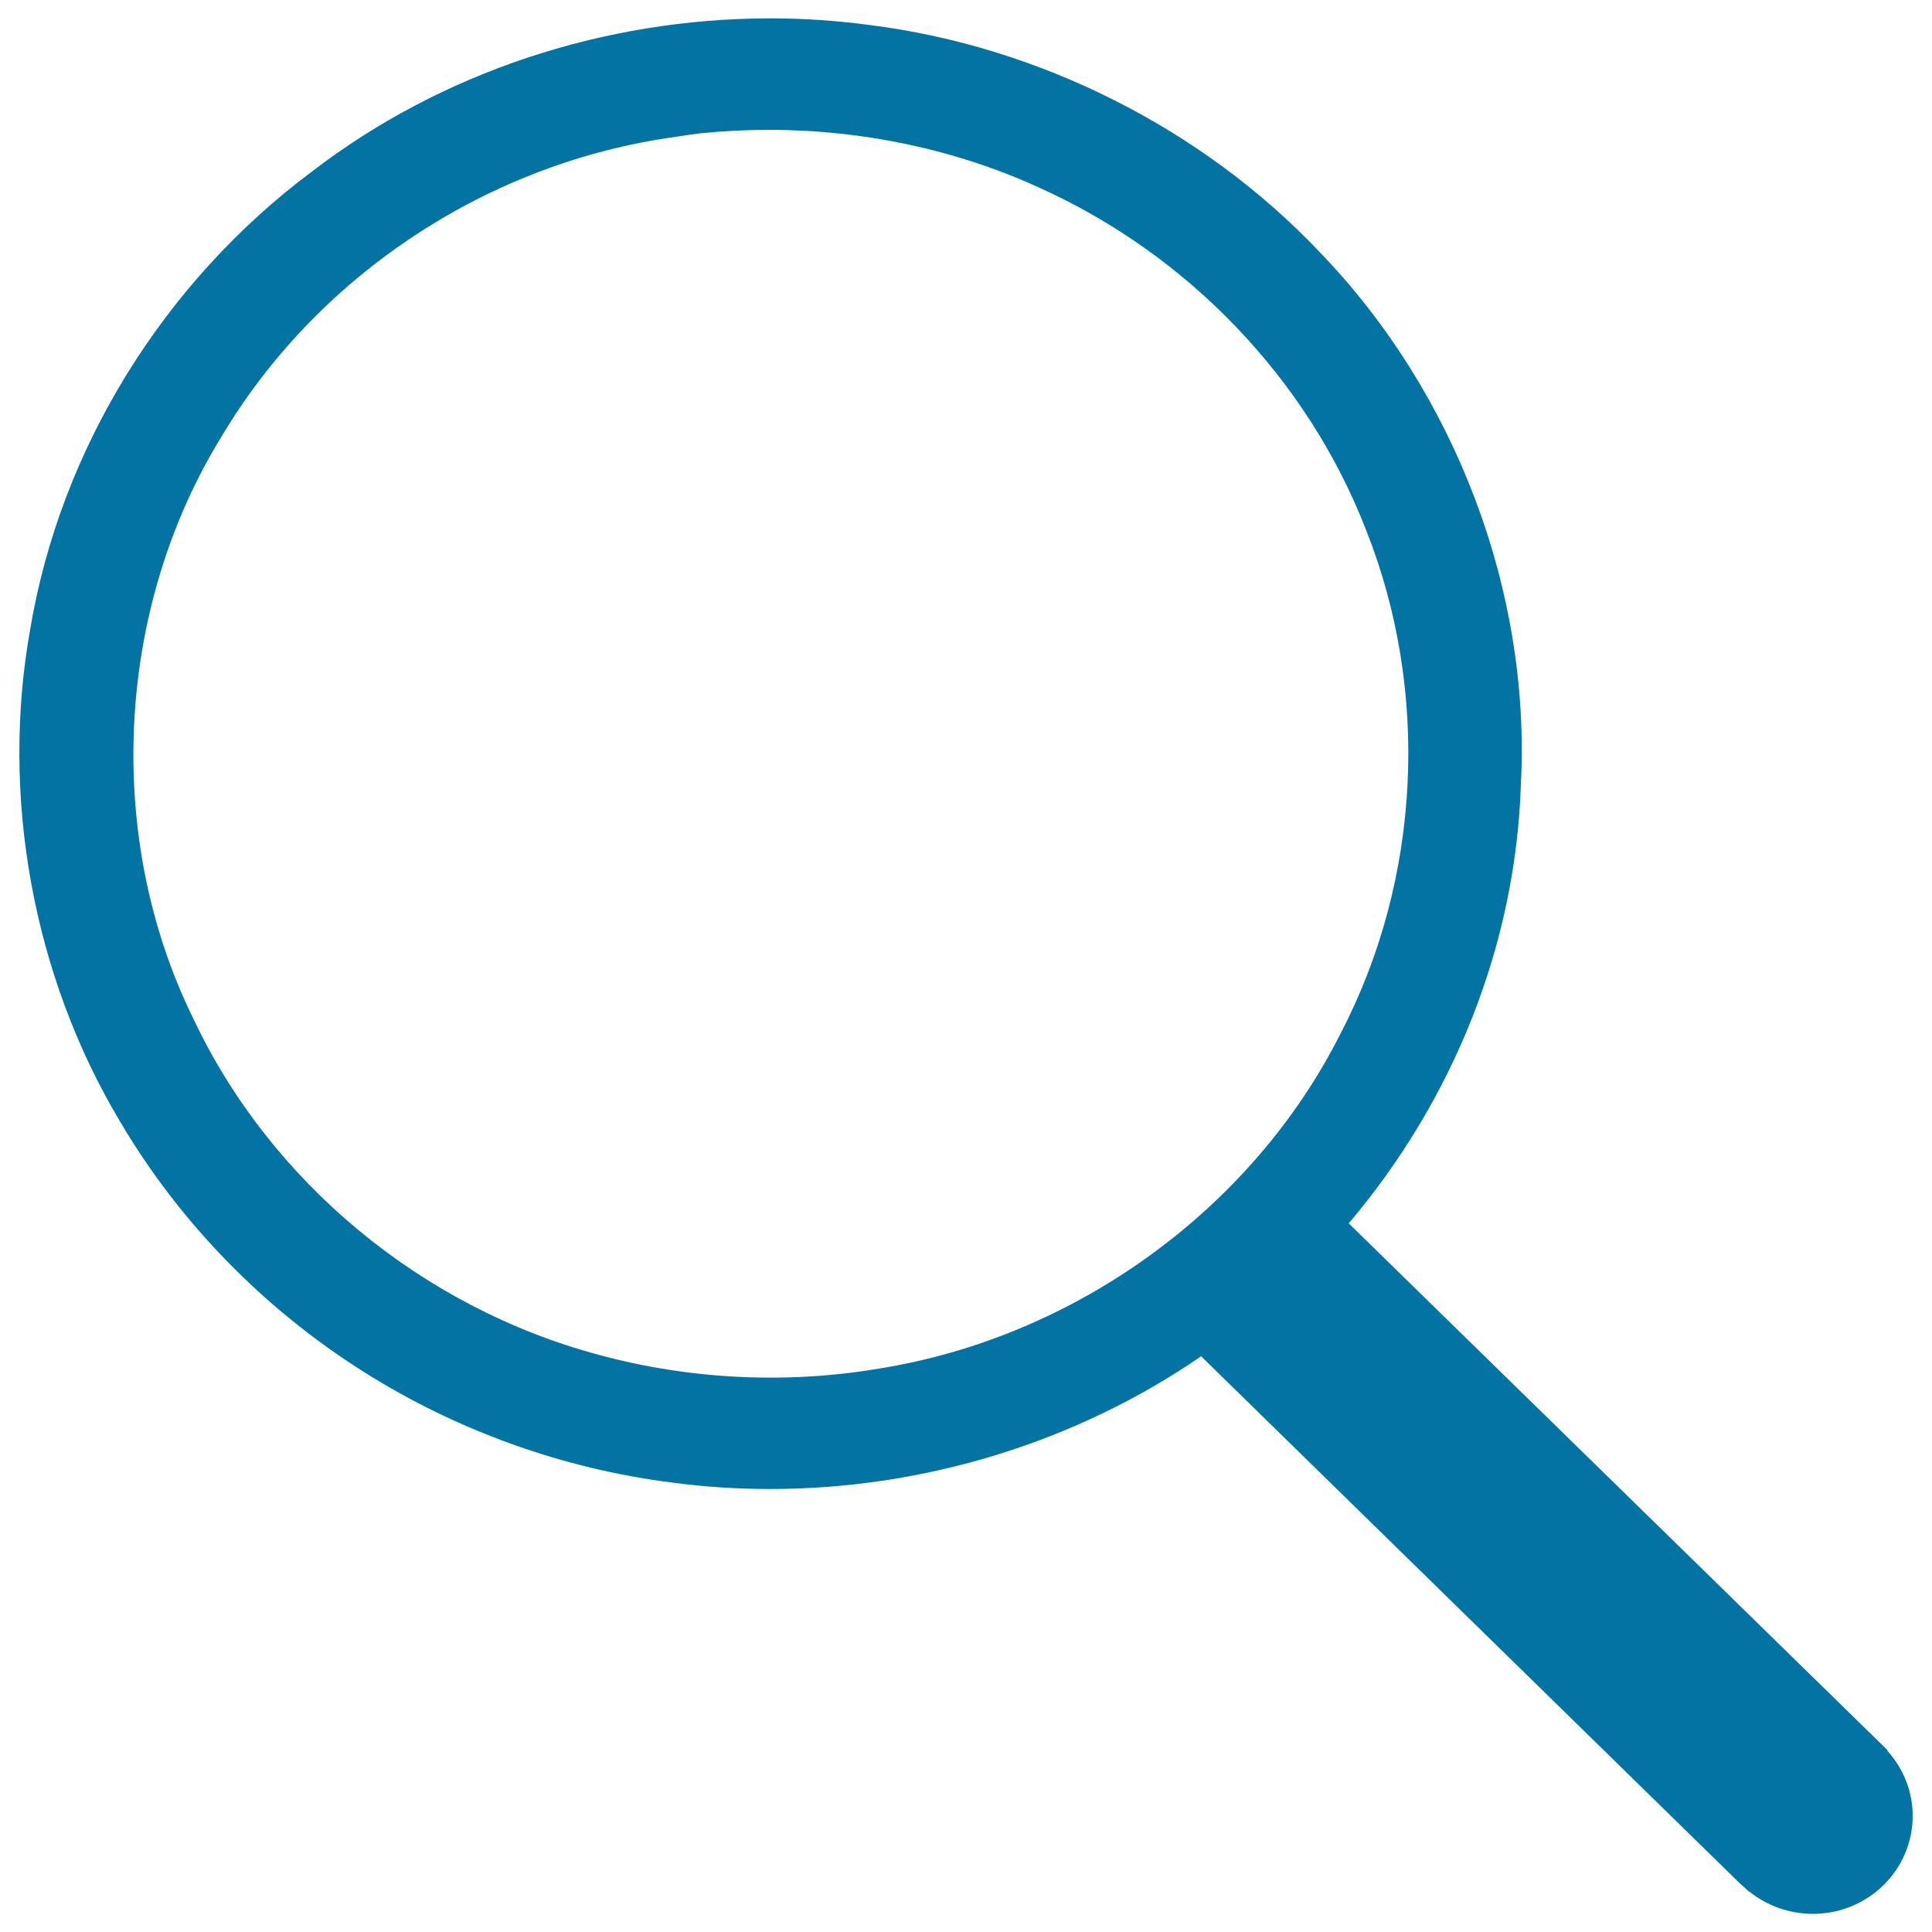 <svg xmlns="http://www.w3.org/2000/svg" viewBox="0 0 1000 1000" style="fill:#0273a2">
<title>Magnifier SVG icon</title>
<path d="M976.9,906.2l0.1-0.3L698.1,633.2c54.9-64.8,86.5-145.2,89.1-227.2c5.2-99.8-33.9-202.9-104.4-275.8C622.6,66.7,537.9,24,450.5,13c-17-2.3-34.3-3.5-51.6-3.5c-86.5,0-170.7,28.1-237.2,79.1c-77.1,57.5-130.3,143.7-146,236.7C0.1,411.8,17,504.8,61.9,580.1c30.8,52.4,74.5,97.3,126.6,130.1c47.8,30.2,102.8,50,158.9,57.1c16.9,2.3,34.1,3.4,51.4,3.4c79.7,0,158.6-24.4,222.9-68.7l278.5,272.5l5.2,4.7l0.1-0.1c9.2,7.4,20.8,11.5,32.9,11.5c28.5,0,51.6-22.7,51.6-50.7C990,927.4,985.3,915.5,976.9,906.2 M694.2,534.3c-45.6,91.2-137.4,157.9-239.4,174.1c-47.8,8.1-98.2,5.6-145.1-7.2c-91.6-24.6-169.9-89.6-209.7-174.1c-46.1-93.8-40.3-211.9,14.6-301c48.9-82.3,135.1-140.1,230.5-154.6l6.8-1c3.6-0.6,7.1-1.1,10.6-1.5c11.8-1.2,23.8-1.8,35.6-1.8c48.7,0,96.8,10.3,139.3,29.7c77.6,34.8,139.5,99.5,169.7,177.5C740.2,357.6,735.5,454.8,694.2,534.3L694.2,534.3z"/>
</svg>